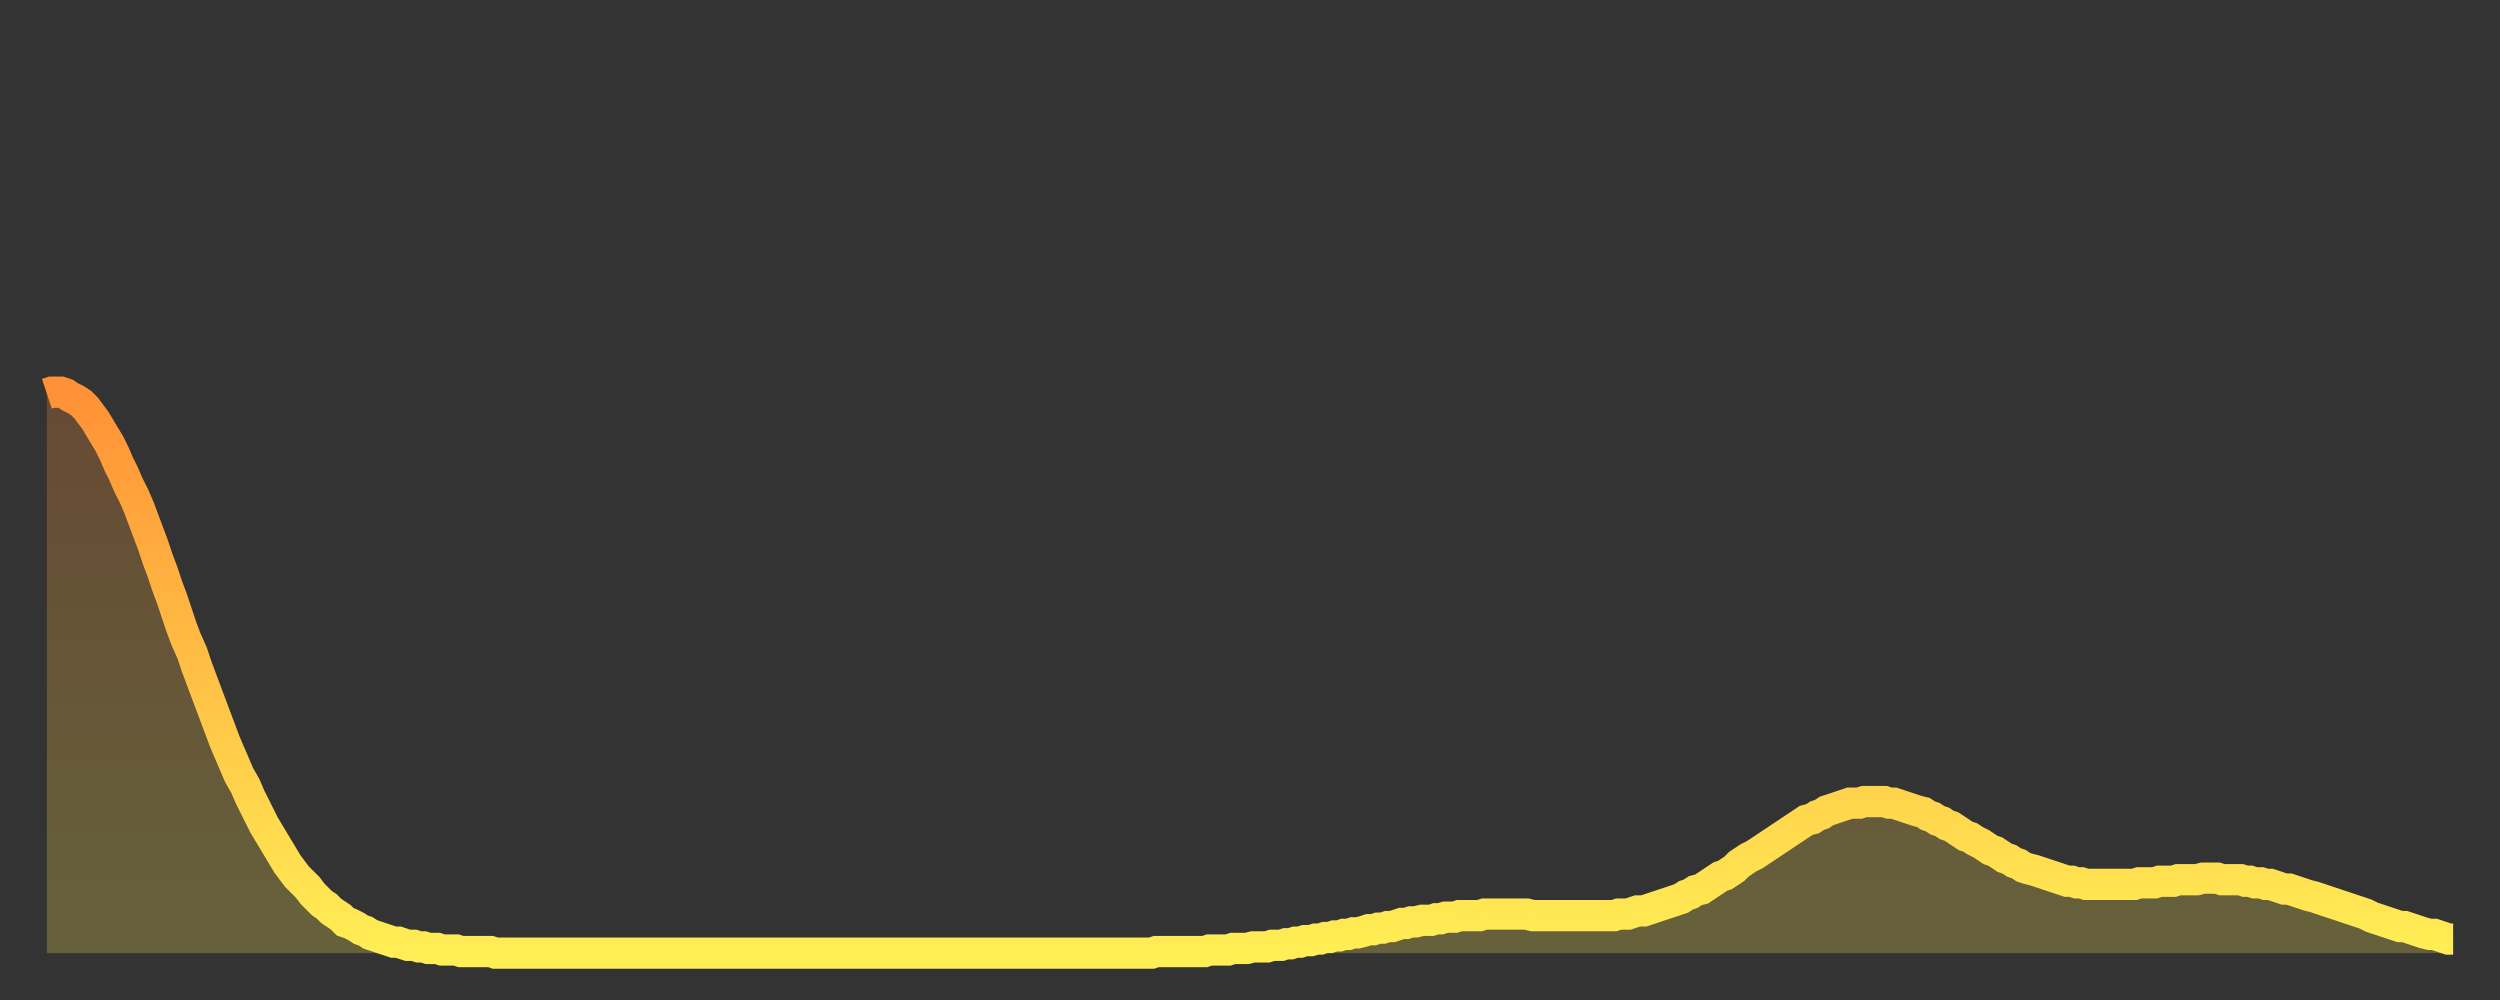 <?xml version="1.0" encoding="utf-8" ?>
<svg baseProfile="full" height="64" version="1.1" width="160" xmlns="http://www.w3.org/2000/svg" xmlns:ev="http://www.w3.org/2001/xml-events" xmlns:xlink="http://www.w3.org/1999/xlink"><rect width="100%" height="100%" fill="#333333" stroke="none"/><defs><linearGradient id="id770106" x1="0" x2="0" y1="0" y2="1"><stop offset="0%" stop-color="#ff9136" /><stop offset="50%" stop-color="#ffc045" /><stop offset="100%" stop-color="#ffee55" /></linearGradient></defs><g transform="translate(3,3)"><g><path d="M 0.0 22.2 L 0.3 22.1 0.6 22.1 0.9 22.1 1.2 22.2 1.5 22.4 1.9 22.6 2.2 22.8 2.5 23.1 2.8 23.5 3.1 23.9 3.4 24.4 3.7 24.9 4.0 25.4 4.3 26.0 4.6 26.7 4.9 27.3 5.2 28.0 5.6 28.8 5.9 29.5 6.2 30.3 6.5 31.1 6.8 31.9 7.1 32.8 7.4 33.6 7.7 34.5 8.0 35.3 8.3 36.2 8.6 37.1 8.9 37.9 9.3 38.8 9.6 39.7 9.9 40.5 10.2 41.3 10.5 42.1 10.8 42.9 11.1 43.7 11.4 44.5 11.7 45.2 12.0 45.9 12.3 46.6 12.7 47.3 13.0 48.0 13.3 48.6 13.6 49.2 13.9 49.8 14.2 50.3 14.5 50.8 14.8 51.3 15.1 51.8 15.4 52.3 15.7 52.7 16.0 53.1 16.4 53.5 16.7 53.8 17.0 54.2 17.3 54.5 17.6 54.8 17.9 55.0 18.2 55.3 18.5 55.5 18.8 55.7 19.1 56.0 19.4 56.1 19.8 56.3 20.1 56.5 20.4 56.6 20.7 56.8 21.0 56.9 21.3 57.0 21.6 57.1 21.9 57.2 22.2 57.3 22.5 57.3 22.8 57.4 23.1 57.5 23.5 57.5 23.8 57.6 24.1 57.6 24.4 57.7 24.7 57.7 25.0 57.7 25.3 57.8 25.6 57.8 25.9 57.8 26.2 57.8 26.5 57.9 26.8 57.9 27.2 57.9 27.5 57.9 27.8 57.9 28.1 57.9 28.4 57.9 28.7 58.0 29.0 58.0 29.3 58.0 29.6 58.0 29.9 58.0 30.2 58.0 30.6 58.0 30.9 58.0 31.2 58.0 31.5 58.0 31.8 58.0 32.1 58.0 32.4 58.0 32.7 58.0 33.0 58.0 33.3 58.0 33.6 58.0 33.9 58.0 34.3 58.0 34.6 58.0 34.9 58.0 35.2 58.0 35.5 58.0 35.8 58.0 36.1 58.0 36.4 58.0 36.7 58.0 37.0 58.0 37.3 58.0 37.7 58.0 38.0 58.0 38.3 58.0 38.6 58.0 38.9 58.0 39.2 58.0 39.5 58.0 39.8 58.0 40.1 58.0 40.4 58.0 40.7 58.0 41.0 58.0 41.4 58.0 41.7 58.0 42.0 58.0 42.3 58.0 42.6 58.0 42.9 58.0 43.2 58.0 43.5 58.0 43.8 58.0 44.1 58.0 44.4 58.0 44.7 58.0 45.1 58.0 45.4 58.0 45.7 58.0 46.0 58.0 46.3 58.0 46.6 58.0 46.9 58.0 47.2 58.0 47.5 58.0 47.8 58.0 48.1 58.0 48.5 58.0 48.8 58.0 49.1 58.0 49.4 58.0 49.7 58.0 50.0 58.0 50.3 58.0 50.6 58.0 50.9 58.0 51.2 58.0 51.5 58.0 51.8 58.0 52.2 58.0 52.5 58.0 52.8 58.0 53.1 58.0 53.4 58.0 53.7 58.0 54.0 58.0 54.3 58.0 54.6 58.0 54.9 58.0 55.2 58.0 55.6 58.0 55.9 58.0 56.2 58.0 56.5 58.0 56.8 58.0 57.1 58.0 57.4 58.0 57.7 58.0 58.0 58.0 58.3 58.0 58.6 58.0 58.9 58.0 59.3 58.0 59.6 58.0 59.9 58.0 60.2 58.0 60.5 58.0 60.8 58.0 61.1 58.0 61.4 58.0 61.7 58.0 62.0 58.0 62.3 58.0 62.6 58.0 63.0 58.0 63.3 58.0 63.6 58.0 63.9 58.0 64.2 58.0 64.5 58.0 64.8 58.0 65.1 58.0 65.4 58.0 65.7 58.0 66.0 58.0 66.4 58.0 66.7 58.0 67.0 58.0 67.3 58.0 67.6 58.0 67.9 58.0 68.2 58.0 68.5 58.0 68.8 58.0 69.1 58.0 69.4 58.0 69.7 58.0 70.1 58.0 70.4 58.0 70.7 58.0 71.0 57.9 71.3 57.9 71.6 57.9 71.9 57.9 72.2 57.9 72.5 57.9 72.8 57.9 73.1 57.9 73.5 57.9 73.8 57.9 74.1 57.9 74.4 57.8 74.7 57.8 75.0 57.8 75.3 57.8 75.6 57.8 75.9 57.7 76.2 57.7 76.5 57.7 76.8 57.7 77.2 57.6 77.5 57.6 77.8 57.6 78.1 57.6 78.4 57.5 78.7 57.5 79.0 57.5 79.3 57.4 79.6 57.4 79.9 57.3 80.2 57.3 80.5 57.2 80.9 57.2 81.2 57.1 81.5 57.1 81.8 57.0 82.1 57.0 82.4 56.9 82.7 56.9 83.0 56.8 83.3 56.8 83.6 56.7 83.9 56.7 84.3 56.6 84.6 56.5 84.9 56.5 85.2 56.4 85.5 56.4 85.8 56.3 86.1 56.3 86.4 56.2 86.7 56.1 87.0 56.1 87.3 56.0 87.6 56.0 88.0 55.9 88.3 55.9 88.6 55.9 88.9 55.8 89.2 55.8 89.5 55.7 89.8 55.7 90.1 55.7 90.4 55.6 90.7 55.6 91.0 55.6 91.4 55.6 91.7 55.6 92.0 55.5 92.3 55.5 92.6 55.5 92.9 55.5 93.2 55.5 93.5 55.5 93.8 55.5 94.1 55.5 94.4 55.5 94.7 55.5 95.1 55.6 95.4 55.6 95.7 55.6 96.0 55.6 96.3 55.6 96.6 55.6 96.9 55.6 97.2 55.6 97.5 55.6 97.8 55.6 98.1 55.6 98.4 55.6 98.8 55.6 99.1 55.6 99.4 55.6 99.7 55.6 100.0 55.6 100.3 55.6 100.6 55.5 100.9 55.5 101.2 55.5 101.5 55.4 101.8 55.3 102.2 55.3 102.5 55.2 102.8 55.1 103.1 55.0 103.4 54.9 103.7 54.8 104.0 54.7 104.3 54.6 104.6 54.5 104.9 54.3 105.2 54.2 105.5 54.0 105.9 53.9 106.2 53.7 106.5 53.5 106.8 53.3 107.1 53.1 107.4 53.0 107.7 52.8 108.0 52.6 108.3 52.3 108.6 52.1 108.9 51.9 109.3 51.7 109.6 51.5 109.9 51.3 110.2 51.1 110.5 50.9 110.8 50.7 111.1 50.5 111.4 50.3 111.7 50.1 112.0 49.9 112.3 49.7 112.6 49.5 113.0 49.4 113.3 49.2 113.6 49.1 113.9 48.9 114.2 48.8 114.5 48.7 114.8 48.6 115.1 48.5 115.4 48.4 115.7 48.4 116.0 48.4 116.3 48.3 116.7 48.3 117.0 48.3 117.3 48.3 117.6 48.3 117.9 48.4 118.2 48.4 118.5 48.5 118.8 48.6 119.1 48.7 119.4 48.8 119.7 48.9 120.1 49.0 120.4 49.2 120.7 49.3 121.0 49.5 121.3 49.6 121.6 49.8 121.9 49.9 122.2 50.1 122.5 50.3 122.8 50.5 123.1 50.6 123.4 50.8 123.8 51.0 124.1 51.2 124.4 51.4 124.7 51.5 125.0 51.7 125.3 51.9 125.6 52.0 125.9 52.2 126.2 52.3 126.5 52.5 126.8 52.6 127.2 52.7 127.5 52.8 127.8 52.9 128.1 53.0 128.4 53.1 128.7 53.2 129.0 53.3 129.3 53.4 129.6 53.4 129.9 53.5 130.2 53.5 130.5 53.6 130.9 53.6 131.2 53.6 131.5 53.6 131.8 53.6 132.1 53.6 132.4 53.6 132.7 53.6 133.0 53.6 133.3 53.6 133.6 53.6 133.9 53.5 134.2 53.5 134.6 53.5 134.9 53.5 135.2 53.4 135.5 53.4 135.8 53.4 136.1 53.4 136.4 53.3 136.7 53.3 137.0 53.3 137.3 53.3 137.6 53.3 138.0 53.2 138.3 53.2 138.6 53.2 138.9 53.2 139.2 53.3 139.5 53.3 139.8 53.3 140.1 53.3 140.4 53.3 140.7 53.4 141.0 53.4 141.3 53.5 141.7 53.5 142.0 53.6 142.3 53.6 142.6 53.7 142.9 53.8 143.2 53.9 143.5 53.9 143.8 54.0 144.1 54.1 144.4 54.2 144.7 54.3 145.1 54.4 145.4 54.5 145.7 54.6 146.0 54.7 146.3 54.8 146.6 54.9 146.9 55.0 147.2 55.1 147.5 55.2 147.8 55.3 148.1 55.4 148.4 55.5 148.8 55.7 149.1 55.8 149.4 55.9 149.7 56.0 150.0 56.1 150.3 56.2 150.6 56.3 150.9 56.3 151.2 56.4 151.5 56.5 151.8 56.6 152.1 56.7 152.5 56.8 152.8 56.8 153.1 56.9 153.4 57.0 153.7 57.1 154.0 57.1" fill="none" id="graph-curve" opacity="1" stroke="url(#id770106)" stroke-width="2" /><path d="M 0 58 L 0.0 22.2 0.3 22.1 0.6 22.1 0.9 22.1 1.2 22.2 1.5 22.4 1.9 22.6 2.2 22.8 2.5 23.1 2.8 23.5 3.1 23.9 3.4 24.4 3.7 24.9 4.0 25.4 4.3 26.0 4.6 26.7 4.9 27.3 5.2 28.0 5.6 28.8 5.9 29.5 6.2 30.3 6.5 31.1 6.8 31.9 7.1 32.8 7.4 33.6 7.7 34.5 8.0 35.3 8.3 36.2 8.6 37.1 8.9 37.9 9.3 38.8 9.6 39.7 9.9 40.5 10.2 41.3 10.5 42.1 10.8 42.9 11.1 43.7 11.4 44.5 11.7 45.2 12.0 45.9 12.3 46.6 12.7 47.3 13.0 48.0 13.3 48.6 13.6 49.2 13.9 49.8 14.2 50.3 14.5 50.8 14.8 51.3 15.1 51.8 15.4 52.3 15.7 52.7 16.0 53.1 16.4 53.5 16.7 53.8 17.0 54.2 17.3 54.5 17.6 54.8 17.9 55.0 18.2 55.3 18.5 55.5 18.8 55.7 19.1 56.0 19.4 56.1 19.8 56.3 20.1 56.5 20.4 56.6 20.7 56.8 21.0 56.9 21.3 57.0 21.6 57.1 21.9 57.2 22.2 57.3 22.5 57.3 22.8 57.4 23.1 57.5 23.5 57.5 23.8 57.6 24.1 57.6 24.4 57.7 24.7 57.7 25.0 57.7 25.3 57.8 25.6 57.8 25.9 57.8 26.2 57.8 26.5 57.9 26.8 57.9 27.2 57.9 27.5 57.9 27.8 57.9 28.1 57.9 28.4 57.9 28.7 58.0 29.0 58.0 29.3 58.0 29.6 58.0 29.9 58.0 30.2 58.0 30.6 58.0 30.9 58.0 31.2 58.0 31.5 58.0 31.8 58.0 32.1 58.0 32.4 58.0 32.7 58.0 33.0 58.0 33.3 58.0 33.6 58.0 33.9 58.0 34.3 58.0 34.6 58.0 34.9 58.0 35.2 58.0 35.5 58.0 35.8 58.0 36.1 58.0 36.4 58.0 36.7 58.0 37.0 58.0 37.3 58.0 37.7 58.0 38.0 58.0 38.3 58.0 38.6 58.0 38.9 58.0 39.2 58.0 39.5 58.0 39.8 58.0 40.1 58.0 40.4 58.0 40.7 58.0 41.0 58.0 41.4 58.0 41.7 58.0 42.0 58.0 42.3 58.0 42.6 58.0 42.9 58.0 43.2 58.0 43.5 58.0 43.8 58.0 44.1 58.0 44.4 58.0 44.7 58.0 45.1 58.0 45.4 58.0 45.7 58.0 46.0 58.0 46.3 58.0 46.6 58.0 46.9 58.0 47.2 58.0 47.5 58.0 47.8 58.0 48.1 58.0 48.5 58.0 48.8 58.0 49.1 58.0 49.4 58.0 49.7 58.0 50.0 58.0 50.3 58.0 50.6 58.0 50.9 58.0 51.2 58.0 51.5 58.0 51.8 58.0 52.2 58.0 52.5 58.0 52.8 58.0 53.1 58.0 53.4 58.0 53.7 58.0 54.0 58.0 54.3 58.0 54.6 58.0 54.9 58.0 55.2 58.0 55.6 58.0 55.9 58.0 56.2 58.0 56.5 58.0 56.8 58.0 57.1 58.0 57.4 58.0 57.7 58.0 58.0 58.0 58.3 58.0 58.6 58.0 58.9 58.0 59.3 58.0 59.6 58.0 59.9 58.0 60.2 58.0 60.5 58.0 60.8 58.0 61.1 58.0 61.4 58.0 61.7 58.0 62.0 58.0 62.3 58.0 62.6 58.0 63.0 58.0 63.3 58.0 63.6 58.0 63.9 58.0 64.2 58.0 64.5 58.0 64.8 58.0 65.1 58.0 65.4 58.0 65.7 58.0 66.0 58.0 66.4 58.0 66.7 58.0 67.0 58.0 67.3 58.0 67.6 58.0 67.9 58.0 68.2 58.0 68.5 58.0 68.8 58.0 69.1 58.0 69.4 58.0 69.7 58.0 70.1 58.0 70.4 58.0 70.7 58.0 71.0 57.9 71.3 57.9 71.6 57.9 71.9 57.9 72.2 57.9 72.5 57.9 72.8 57.9 73.1 57.9 73.5 57.9 73.8 57.9 74.1 57.9 74.4 57.8 74.7 57.8 75.0 57.8 75.3 57.8 75.6 57.8 75.9 57.7 76.2 57.7 76.5 57.7 76.8 57.7 77.2 57.6 77.5 57.6 77.8 57.6 78.1 57.6 78.4 57.5 78.7 57.5 79.0 57.5 79.3 57.4 79.6 57.4 79.9 57.3 80.2 57.3 80.5 57.2 80.9 57.2 81.2 57.1 81.5 57.1 81.8 57.0 82.1 57.0 82.4 56.9 82.7 56.9 83.0 56.8 83.3 56.8 83.6 56.7 83.9 56.7 84.3 56.6 84.6 56.5 84.9 56.5 85.2 56.4 85.5 56.4 85.8 56.3 86.1 56.3 86.4 56.2 86.7 56.1 87.0 56.1 87.3 56.0 87.6 56.0 88.0 55.9 88.3 55.9 88.6 55.9 88.9 55.8 89.2 55.8 89.5 55.7 89.8 55.7 90.1 55.7 90.4 55.6 90.7 55.6 91.0 55.6 91.4 55.6 91.7 55.6 92.0 55.5 92.3 55.5 92.6 55.5 92.9 55.5 93.2 55.5 93.5 55.5 93.8 55.5 94.1 55.5 94.4 55.5 94.7 55.5 95.1 55.6 95.4 55.6 95.7 55.6 96.0 55.6 96.3 55.6 96.6 55.6 96.9 55.6 97.2 55.6 97.5 55.6 97.8 55.6 98.1 55.6 98.4 55.6 98.8 55.6 99.1 55.6 99.4 55.6 99.7 55.6 100.0 55.6 100.3 55.6 100.6 55.5 100.9 55.5 101.2 55.5 101.5 55.4 101.8 55.3 102.2 55.3 102.5 55.2 102.8 55.1 103.1 55.0 103.4 54.9 103.7 54.8 104.0 54.7 104.3 54.6 104.6 54.5 104.9 54.3 105.2 54.2 105.5 54.0 105.9 53.9 106.2 53.7 106.5 53.5 106.8 53.3 107.1 53.1 107.4 53.0 107.7 52.8 108.0 52.6 108.3 52.3 108.6 52.1 108.9 51.9 109.3 51.7 109.6 51.5 109.9 51.3 110.2 51.1 110.5 50.9 110.8 50.7 111.1 50.5 111.4 50.3 111.7 50.1 112.0 49.9 112.3 49.7 112.6 49.5 113.0 49.4 113.3 49.2 113.6 49.1 113.9 48.9 114.2 48.8 114.5 48.7 114.8 48.6 115.1 48.5 115.4 48.4 115.7 48.4 116.0 48.4 116.3 48.3 116.7 48.3 117.0 48.3 117.3 48.3 117.6 48.3 117.9 48.4 118.2 48.4 118.5 48.5 118.8 48.6 119.1 48.7 119.4 48.8 119.7 48.9 120.1 49.0 120.4 49.2 120.7 49.3 121.0 49.5 121.3 49.6 121.6 49.8 121.9 49.9 122.2 50.1 122.5 50.3 122.8 50.5 123.1 50.6 123.4 50.8 123.8 51.0 124.1 51.2 124.4 51.4 124.7 51.5 125.0 51.7 125.3 51.9 125.6 52.0 125.9 52.2 126.2 52.3 126.5 52.5 126.8 52.6 127.2 52.7 127.5 52.8 127.8 52.9 128.1 53.0 128.4 53.1 128.7 53.2 129.0 53.3 129.3 53.4 129.6 53.4 129.9 53.5 130.2 53.5 130.5 53.6 130.9 53.6 131.2 53.6 131.5 53.6 131.8 53.6 132.1 53.6 132.4 53.6 132.7 53.6 133.0 53.6 133.3 53.6 133.6 53.6 133.9 53.5 134.2 53.5 134.6 53.5 134.9 53.5 135.2 53.4 135.5 53.4 135.8 53.4 136.1 53.4 136.4 53.3 136.7 53.3 137.0 53.3 137.3 53.3 137.6 53.3 138.0 53.2 138.3 53.2 138.6 53.2 138.9 53.2 139.2 53.3 139.5 53.3 139.8 53.3 140.1 53.3 140.4 53.3 140.7 53.4 141.0 53.4 141.3 53.5 141.7 53.5 142.0 53.6 142.3 53.6 142.6 53.7 142.9 53.8 143.2 53.9 143.5 53.9 143.8 54.0 144.1 54.1 144.4 54.2 144.7 54.3 145.1 54.4 145.4 54.5 145.7 54.6 146.0 54.7 146.3 54.8 146.6 54.9 146.9 55.0 147.2 55.1 147.5 55.2 147.8 55.3 148.1 55.4 148.4 55.5 148.8 55.7 149.1 55.8 149.4 55.9 149.7 56.0 150.0 56.1 150.3 56.2 150.6 56.3 150.9 56.3 151.2 56.4 151.5 56.5 151.8 56.6 152.1 56.7 152.5 56.8 152.8 56.8 153.1 56.9 153.4 57.0 153.7 57.1 154.0 57.1 154 58" fill="url(#id770106)" fill-opacity=".25" id="graph-shadow" /></g></g></svg>